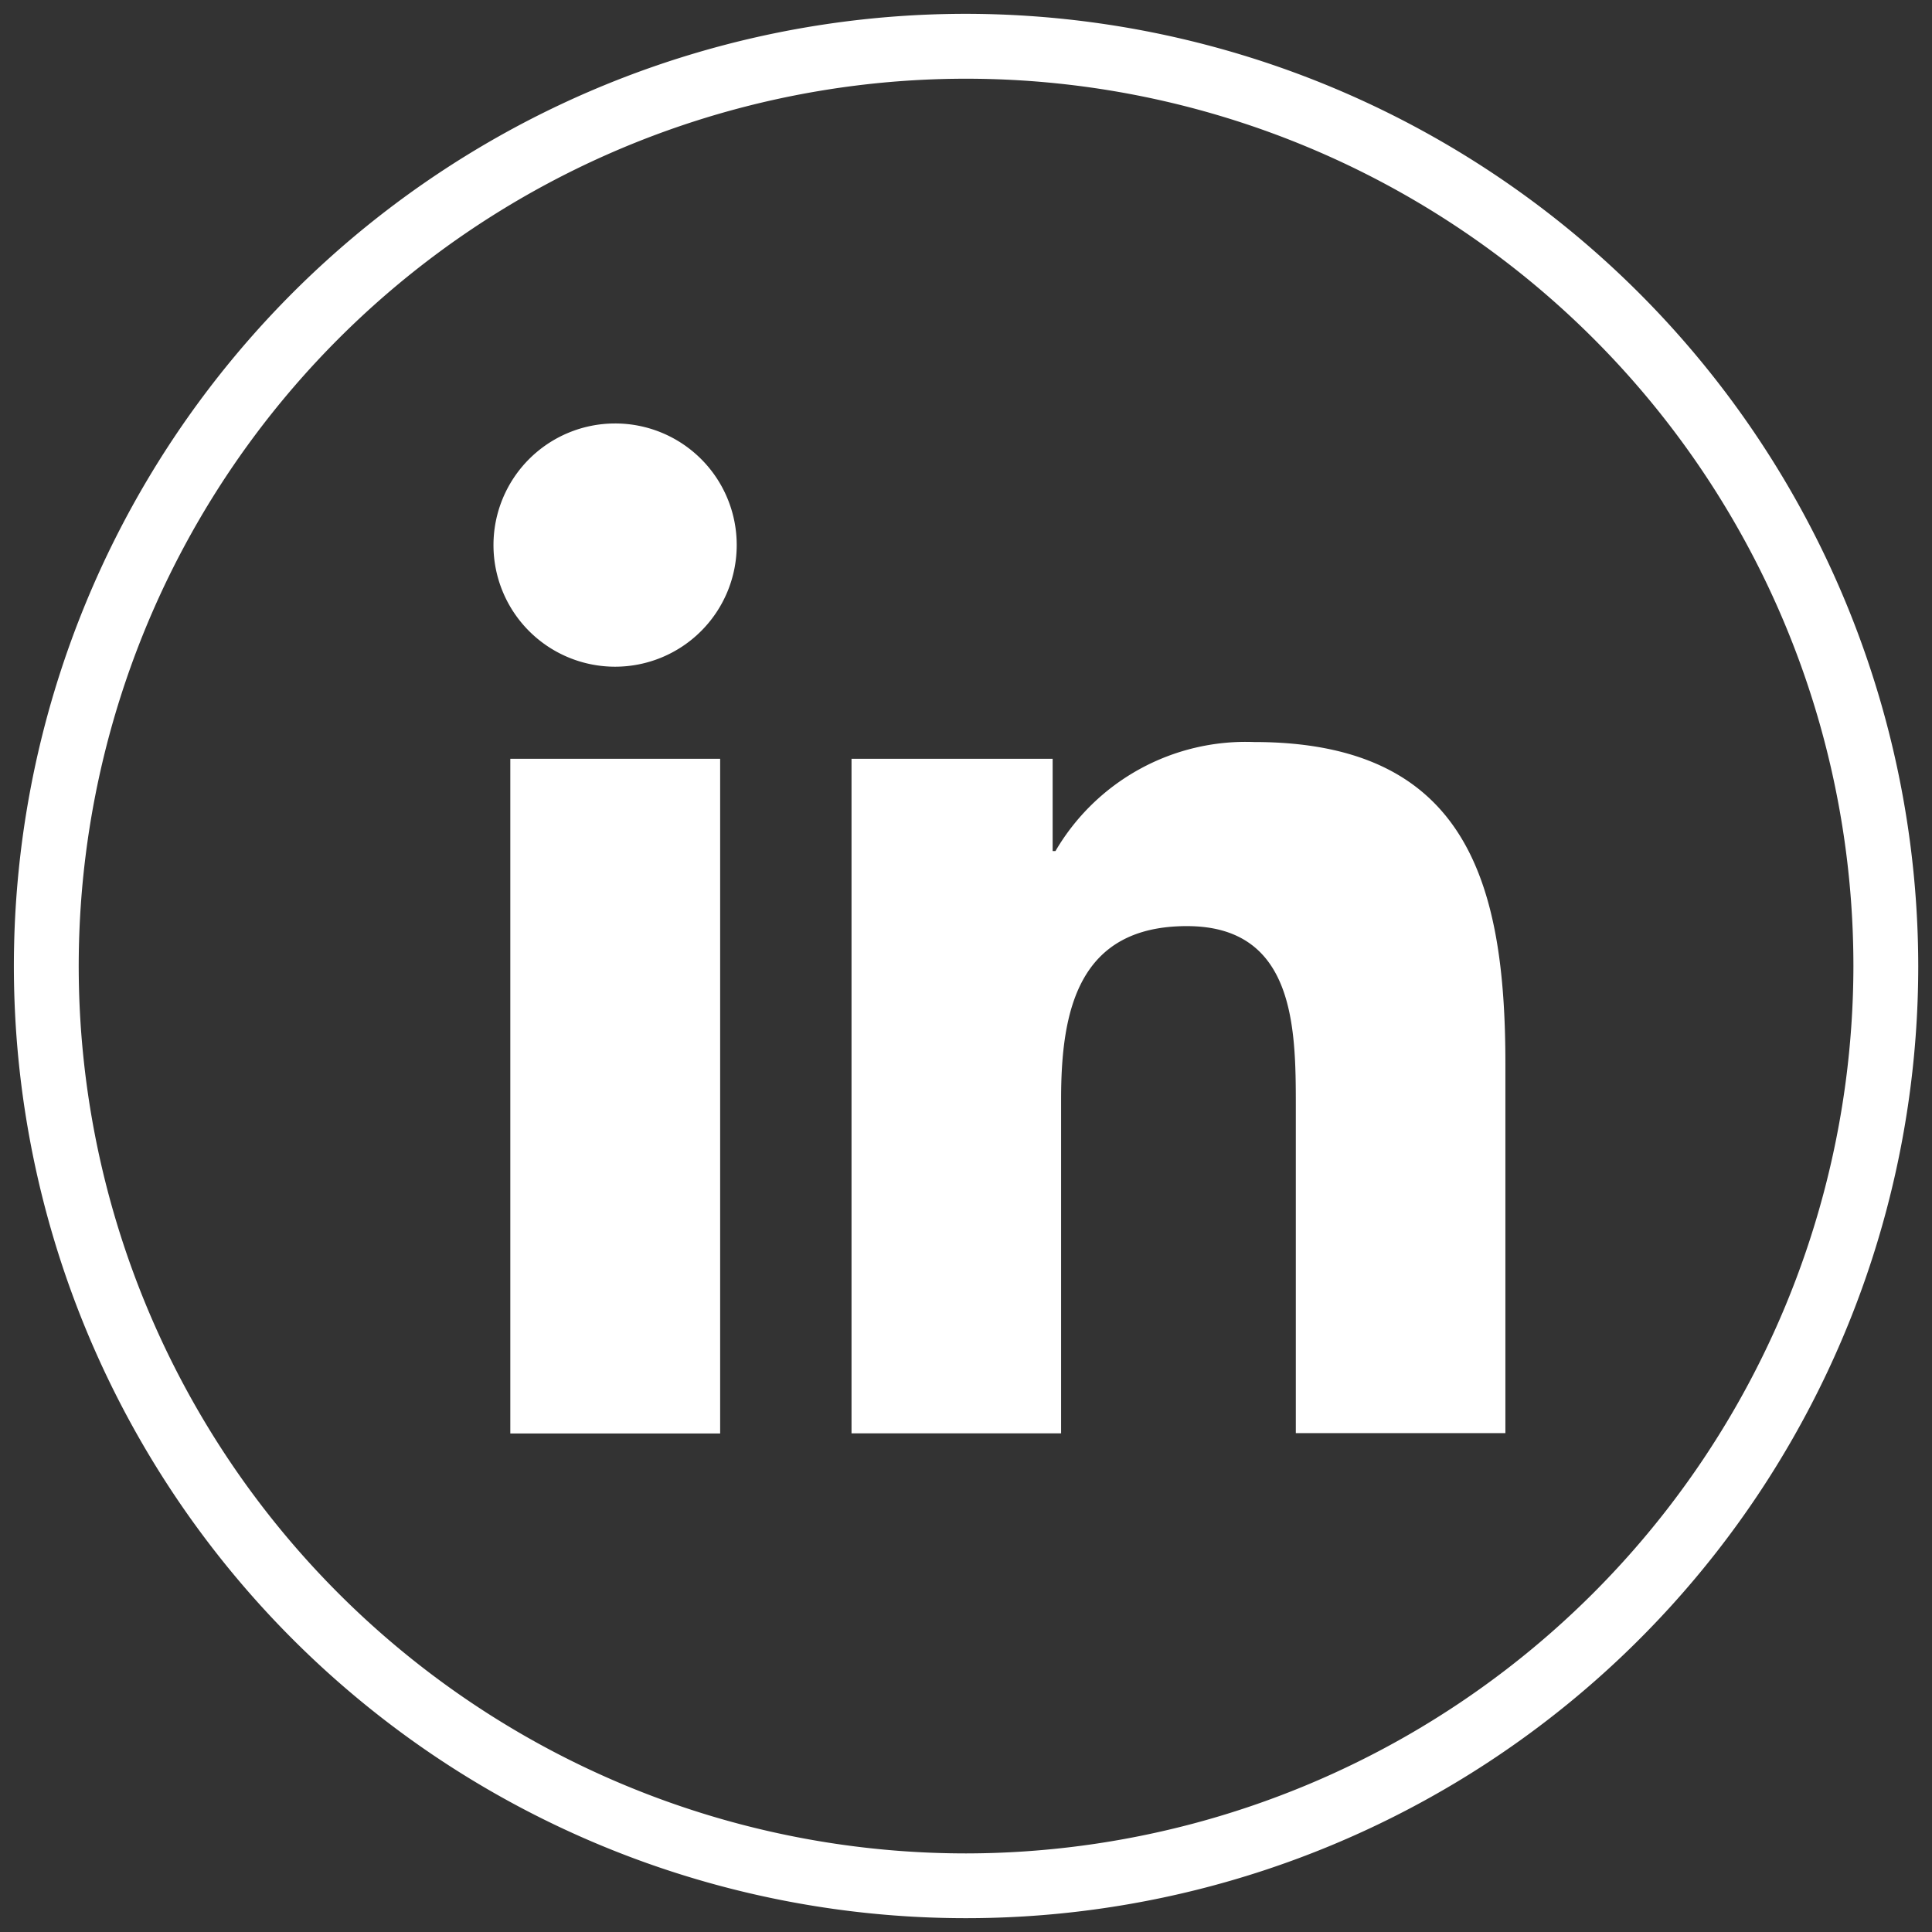 <svg id="ico-instagram" xmlns="http://www.w3.org/2000/svg" xmlns:xlink="http://www.w3.org/1999/xlink" width="29.5" height="29.5" viewBox="0 0 29.5 29.5">
  <rect x="0" y="0" width="29.5" height="29.5" fill="#333333" stroke="none"/>
  <defs>
    <clipPath id="clip-path">
      <rect id="Rectángulo_145" data-name="Rectángulo 145" width="29.5" height="29.5" fill="#fff"/>
    </clipPath>
  </defs>
  <g id="Grupo_304" data-name="Grupo 304" clip-path="url(#clip-path)">
    <path id="Trazado_566" data-name="Trazado 566" d="M14.69.151A14.539,14.539,0,1,0,29.23,14.69,14.555,14.555,0,0,0,14.69.151m0,28.089A13.549,13.549,0,1,1,28.24,14.69,13.566,13.566,0,0,1,14.69,28.24" transform="translate(0.06 0.06)" fill="#fff"/>
    <path id="Trazado_567" data-name="Trazado 567" d="M7.238,4.618A1.857,1.857,0,1,0,9.095,6.475,1.855,1.855,0,0,0,7.238,4.618" transform="translate(2.154 1.848)" fill="#fff"/>
    <rect id="Rectángulo_144" data-name="Rectángulo 144" width="3.204" height="10.302" transform="translate(7.792 11.586)" fill="#fff"/>
    <path id="Trazado_568" data-name="Trazado 568" d="M15.431,8.092A3.366,3.366,0,0,0,12.4,9.757h-.043V8.348H9.286v10.3h3.2v-5.1c0-1.344.255-2.645,1.921-2.645,1.641,0,1.663,1.537,1.663,2.732v5.01h3.2V13c0-2.774-.6-4.908-3.839-4.908" transform="translate(3.716 3.238)" fill="#fff"/>
  </g>
</svg>
